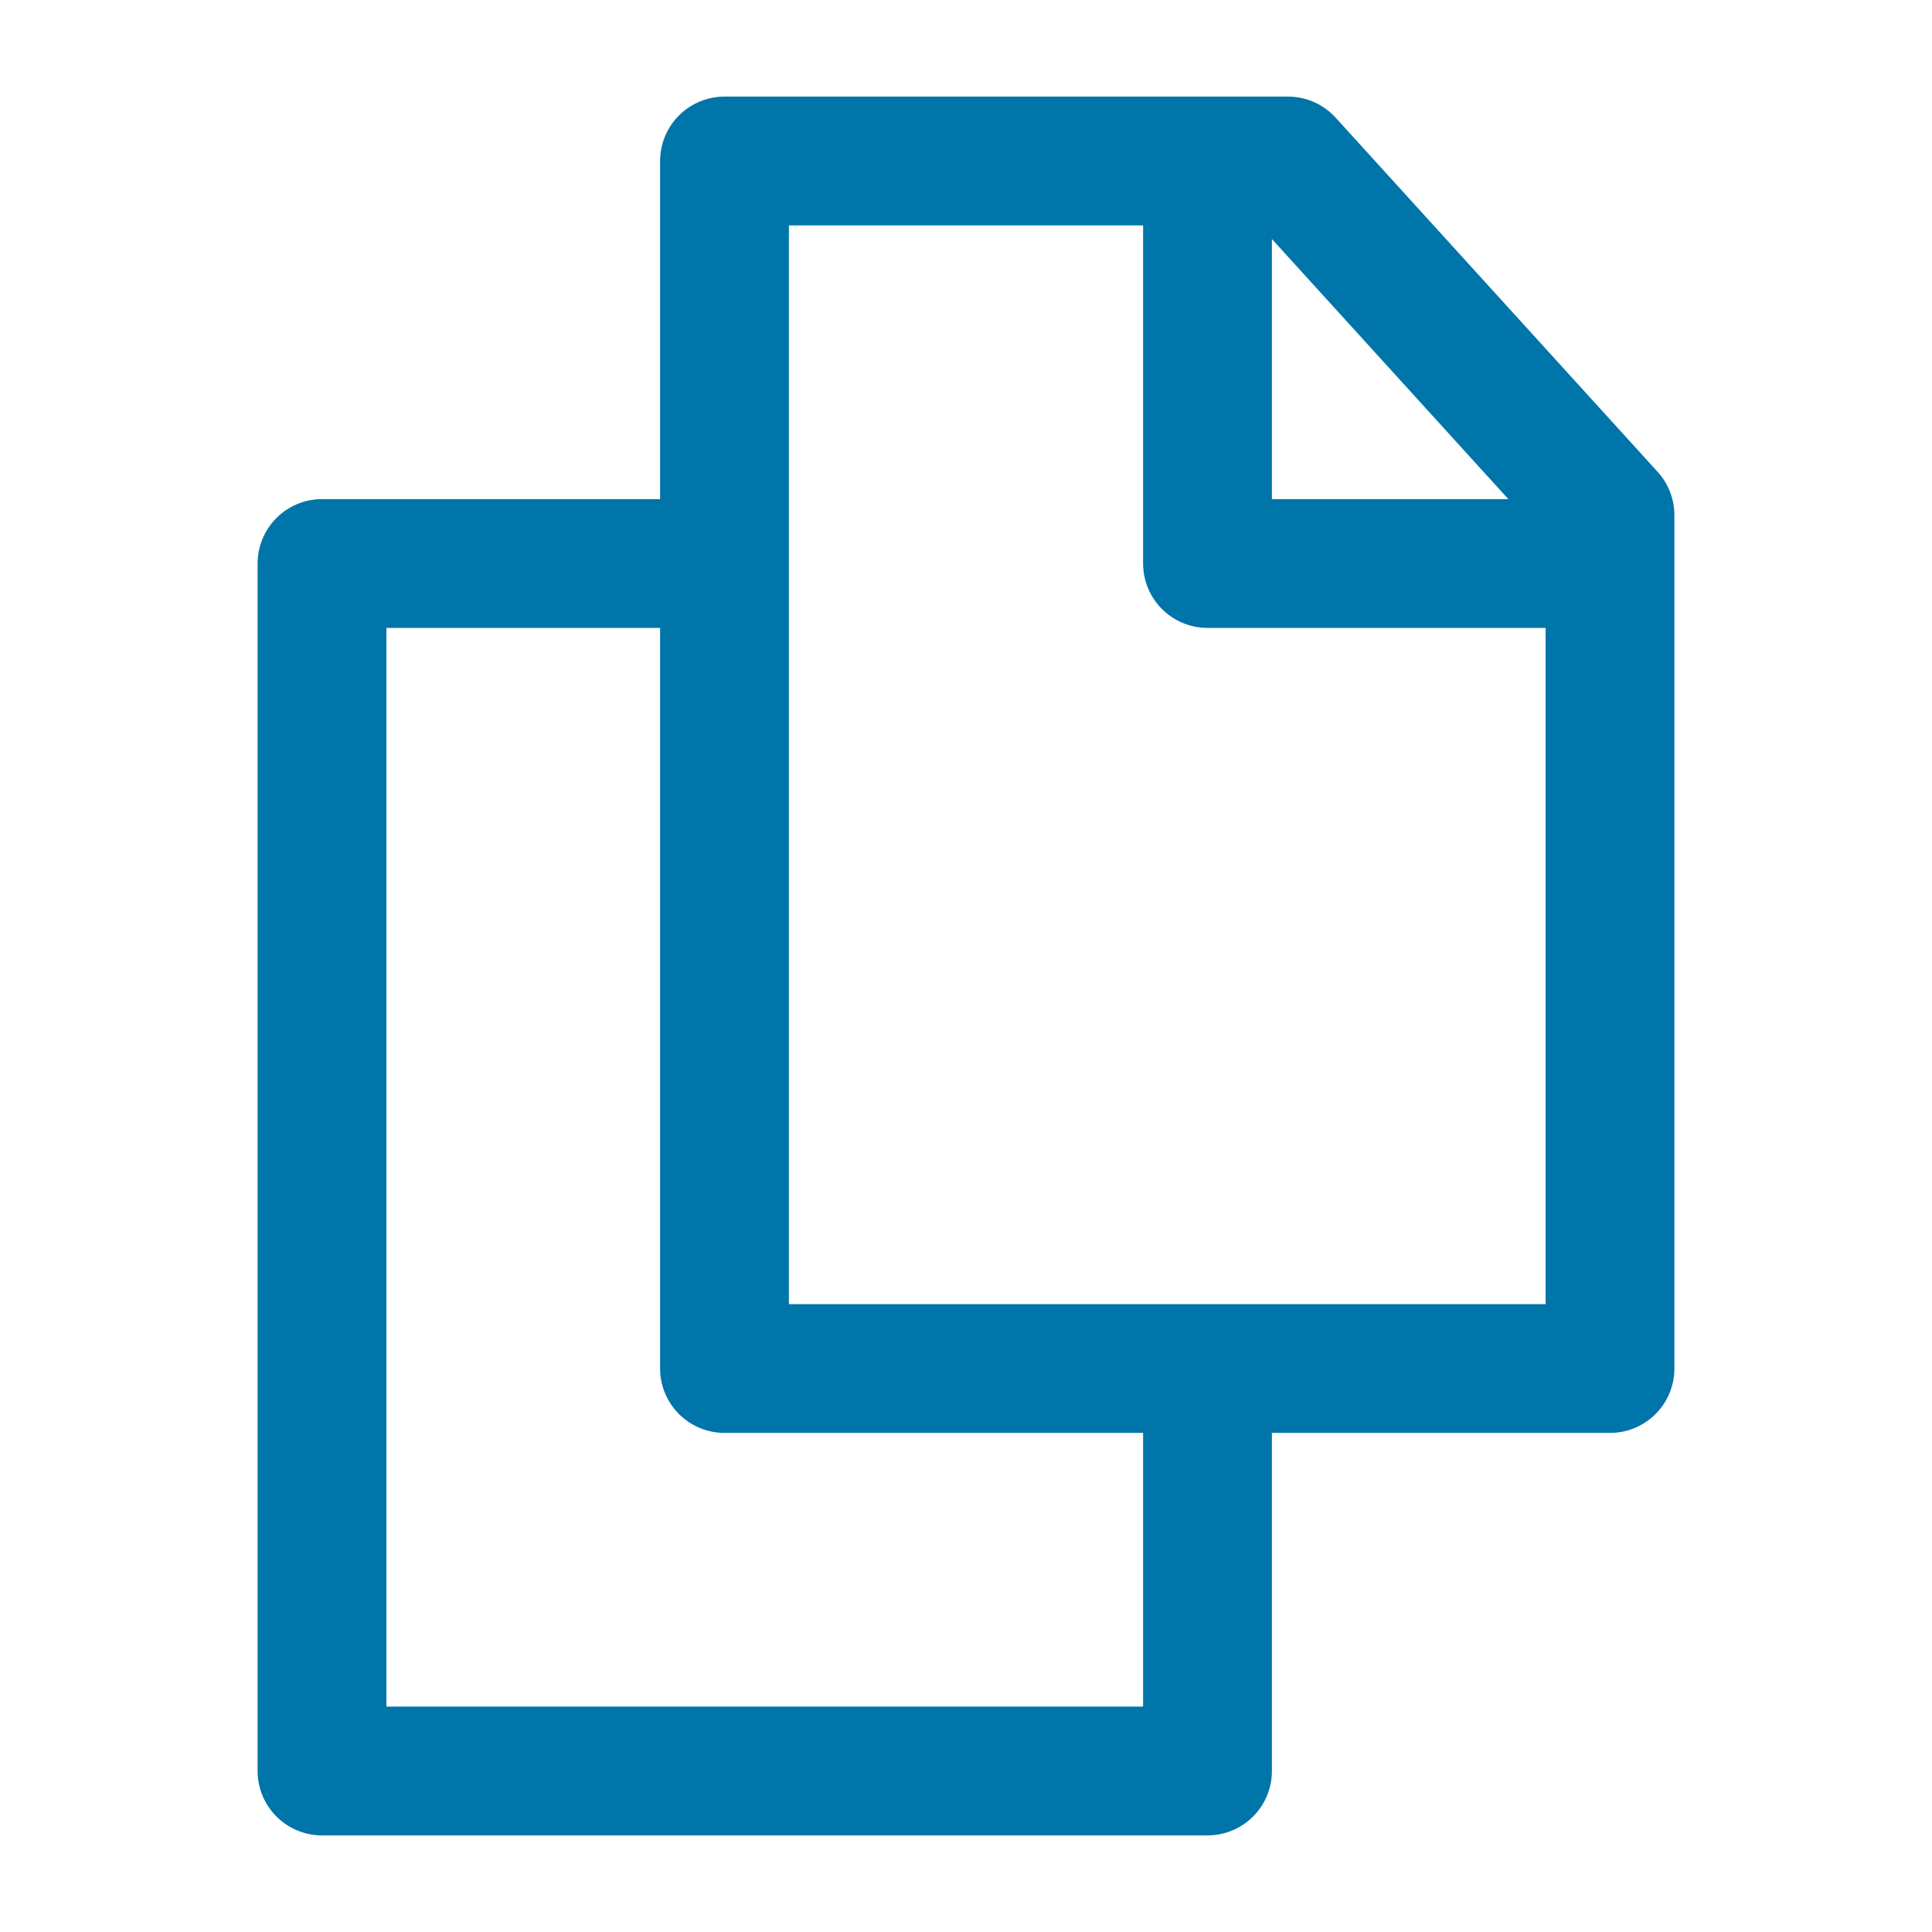 <svg width="30" height="30" viewBox="0 0 30 30" fill="none" xmlns="http://www.w3.org/2000/svg">
<path d="M11.25 2.5H20L25 8V21.25H11.25V2.5Z" stroke="#0075A9" stroke-width="2" stroke-linejoin="round"/>
<path d="M11.25 8.75H5V27.5H18.75V21.25" stroke="#0075A9" stroke-width="2" stroke-linejoin="round"/>
<path d="M18.75 2.5V8.75H25" stroke="#0075A9" stroke-width="2" stroke-linejoin="round"/>
</svg>
